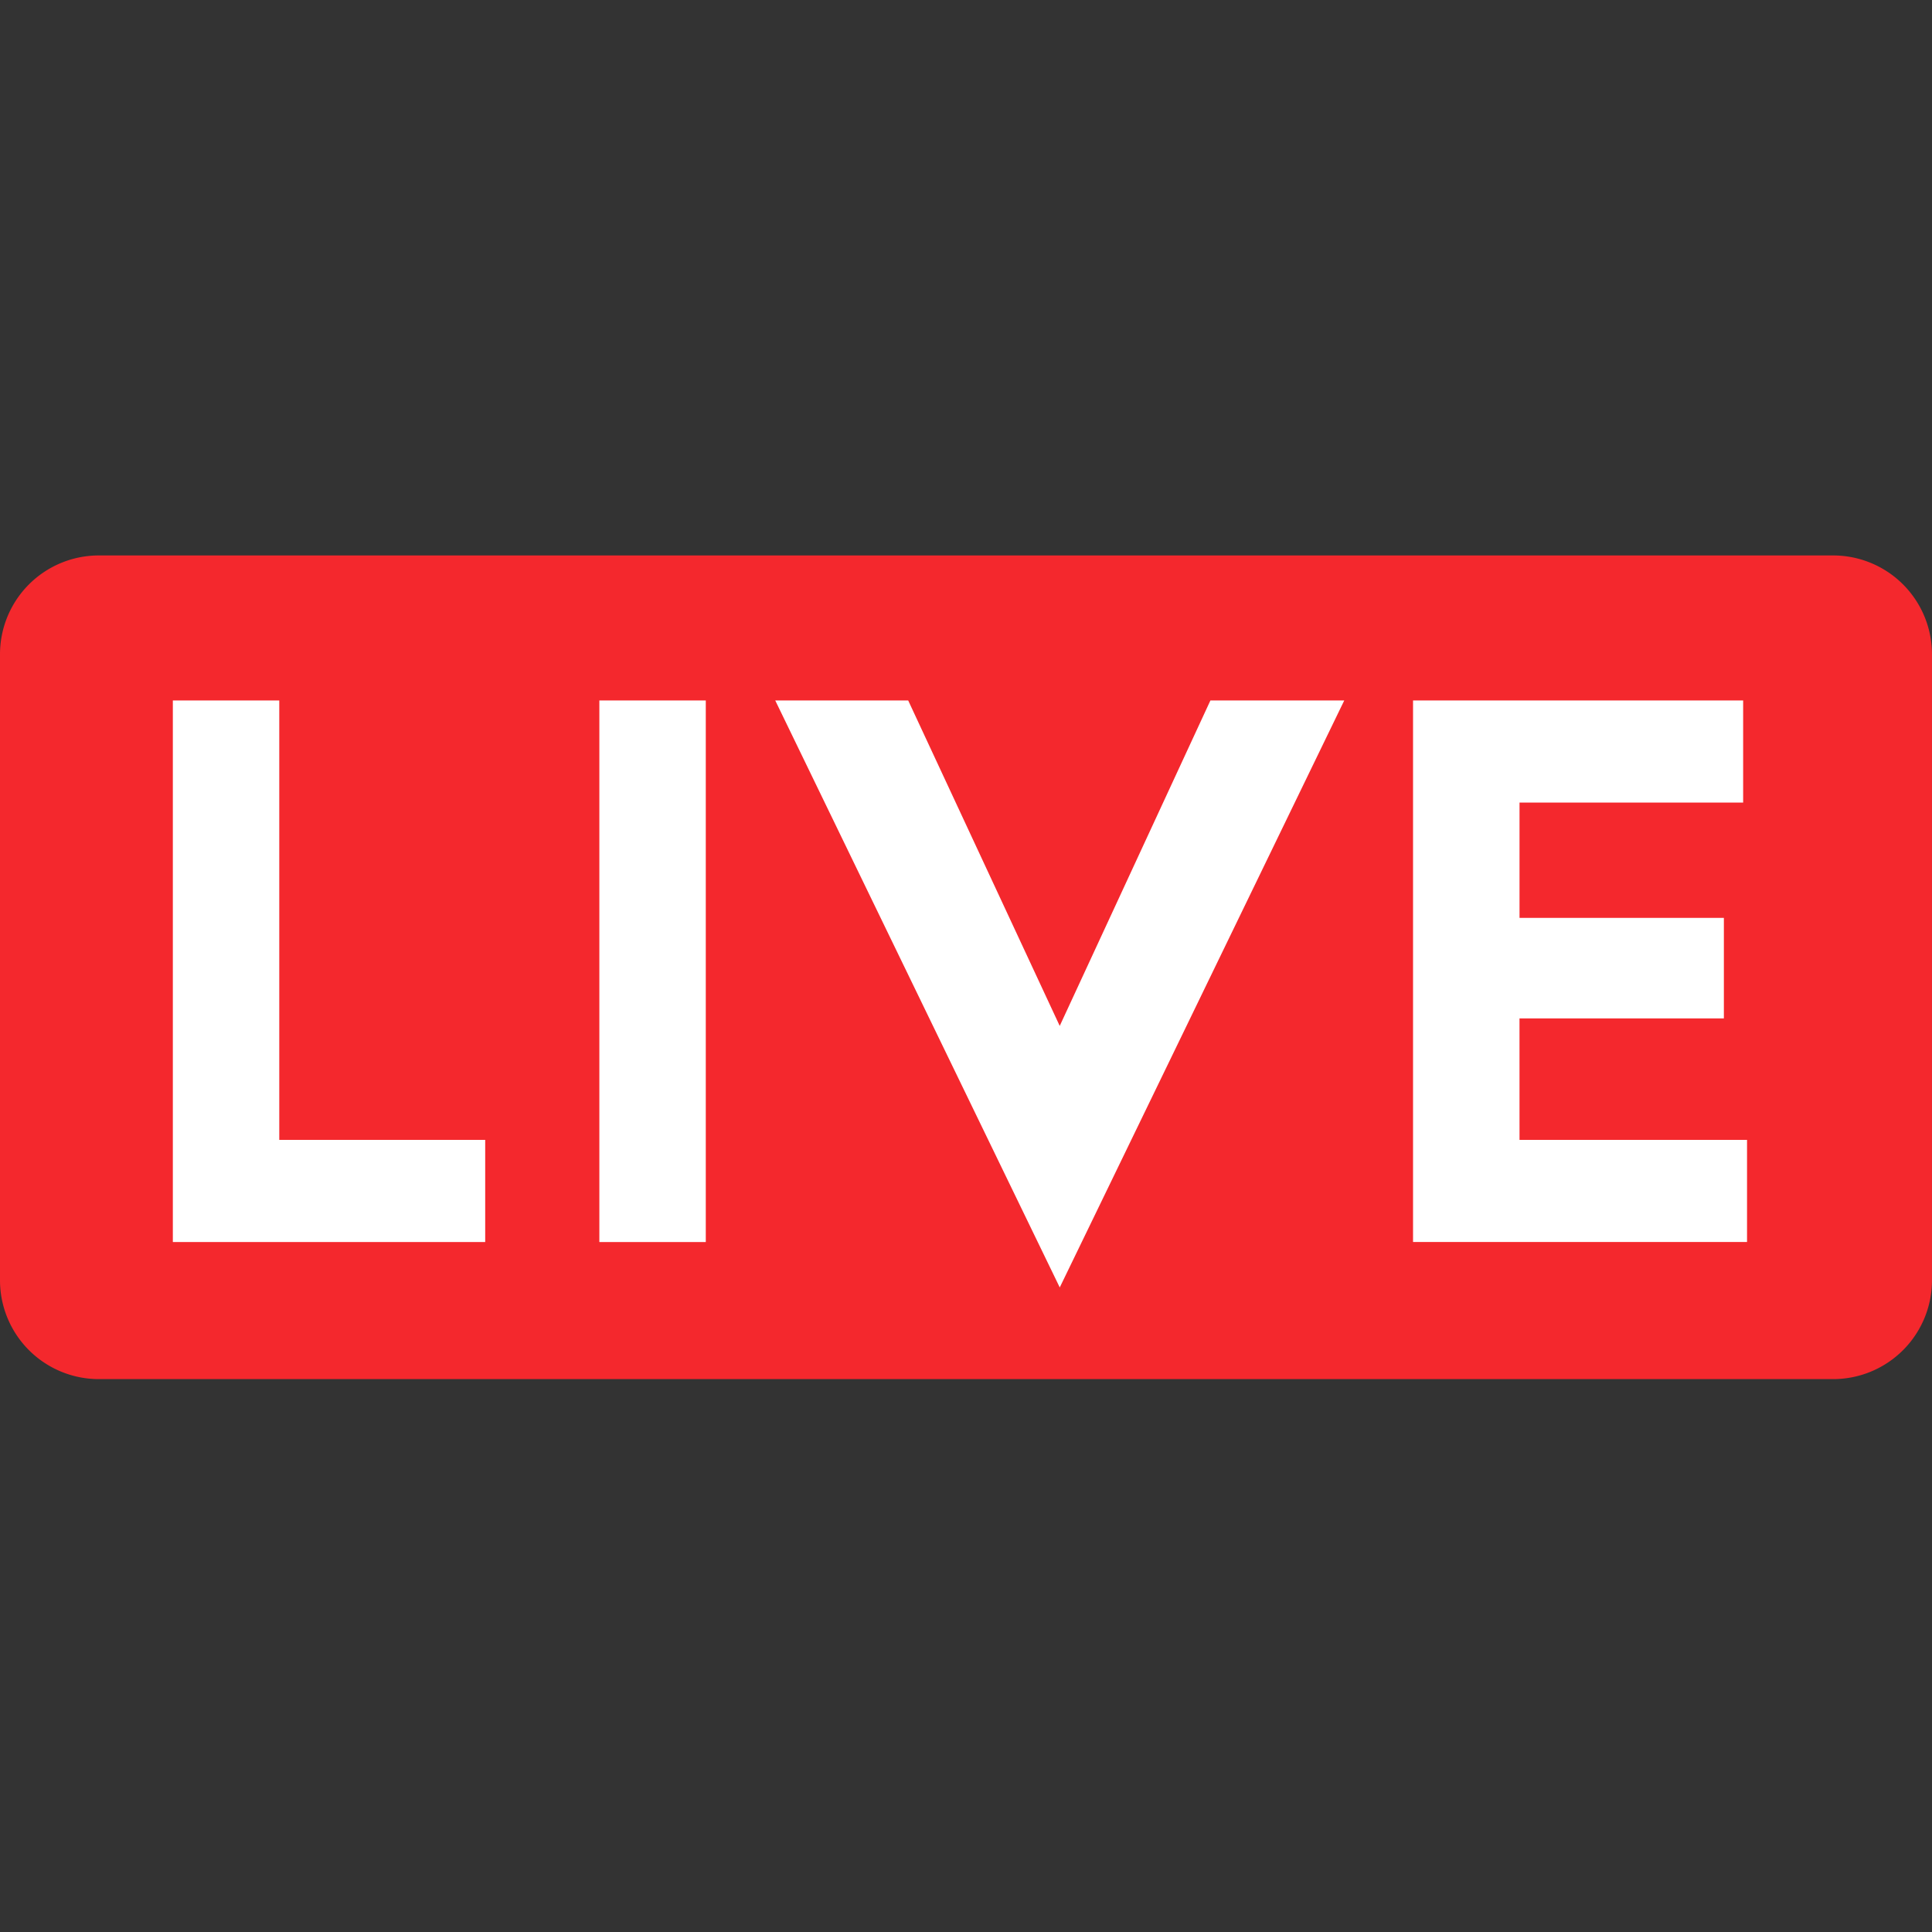 <?xml version="1.0" encoding="UTF-8"?>
<svg xmlns="http://www.w3.org/2000/svg" width="80" height="80" fill="none">
  <rect width="100%" height="100%" fill="#333333" stroke="none"/>
  <path fill-rule="evenodd" clip-rule="evenodd" d="M75.904 23H4.094A4.093 4.093 0 0 0 0 27.093v25.92a4.093 4.093 0 0 0 4.095 4.093h71.809a4.093 4.093 0 0 0 4.095-4.092V27.093A4.093 4.093 0 0 0 75.904 23" fill="#F4282D"></path>
  <path fill-rule="evenodd" clip-rule="evenodd" d="M11.564 47.2h8.527v4.23H7.157V29.005h4.407V47.2Z" fill="#fff"></path>
  <mask id="a" style="mask-type:alpha" maskUnits="userSpaceOnUse" x="0" y="23" width="80" height="35">
    <path d="M0 57.106h80V23H0v34.106Z" fill="#fff"></path>
  </mask>
  <g mask="url(#a)">
    <path fill-rule="evenodd" clip-rule="evenodd" d="M24.818 51.43h4.407V29.004h-4.407V51.43ZM32.1 29.004h5.506l6.275 13.477 6.24-13.477h5.542L43.882 53.31 32.101 29.004ZM62.92 47.2h9.421v4.229h-13.83V29.005H72.18v4.227h-9.26v4.775h8.462v4.163h-8.463l.001 5.03Z" fill="#fff"></path>
  </g>
</svg>
